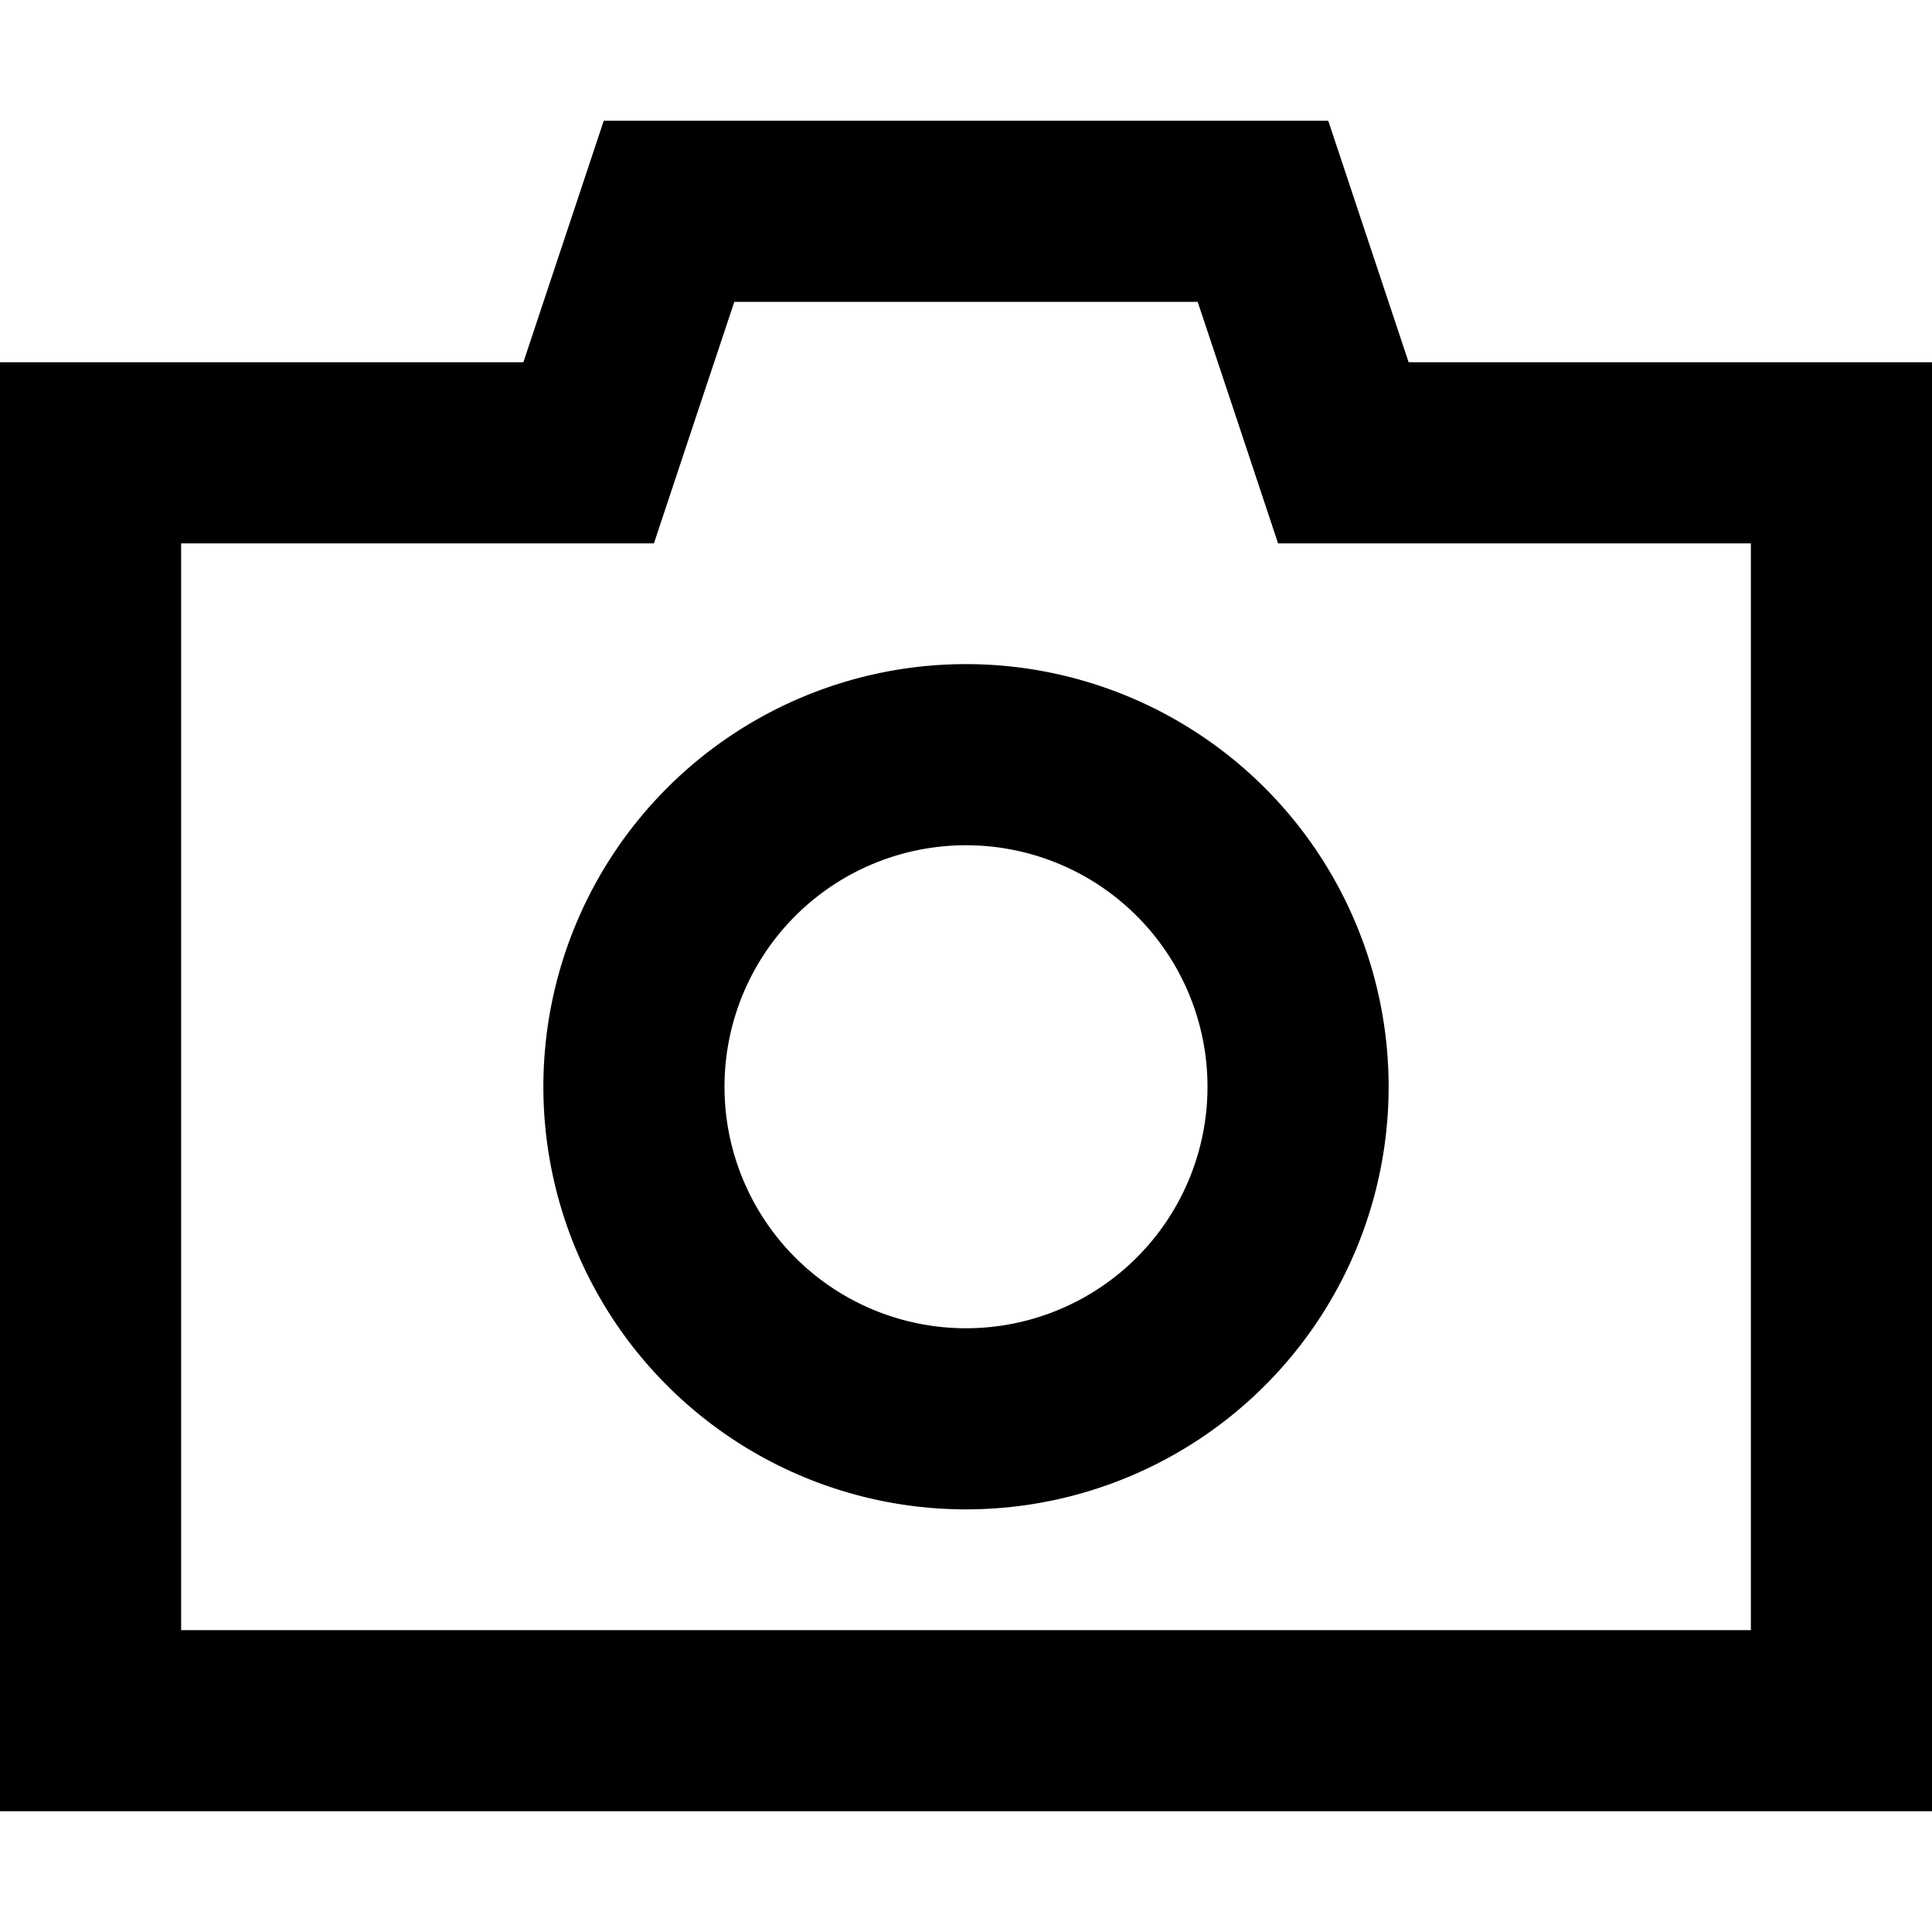 <svg xmlns="http://www.w3.org/2000/svg" viewBox="0 0 512 512"><!--! Font Awesome Pro 6.7.2 by @fontawesome - https://fontawesome.com License - https://fontawesome.com/license (Commercial License) Copyright 2024 Fonticons, Inc. --><path d="M352 32l21.3 64L464 96l48 0 0 48 0 288 0 48-48 0L48 480 0 480l0-48L0 144 0 96l48 0 90.7 0L160 32l192 0zm21.3 112l-34.6 0-10.9-32.8L317.4 80 194.6 80l-10.4 31.2L173.3 144l-34.6 0L48 144l0 288 416 0 0-288-90.7 0zM256 176a112 112 0 1 1 0 224 112 112 0 1 1 0-224zm64 112a64 64 0 1 0 -128 0 64 64 0 1 0 128 0z"/></svg>